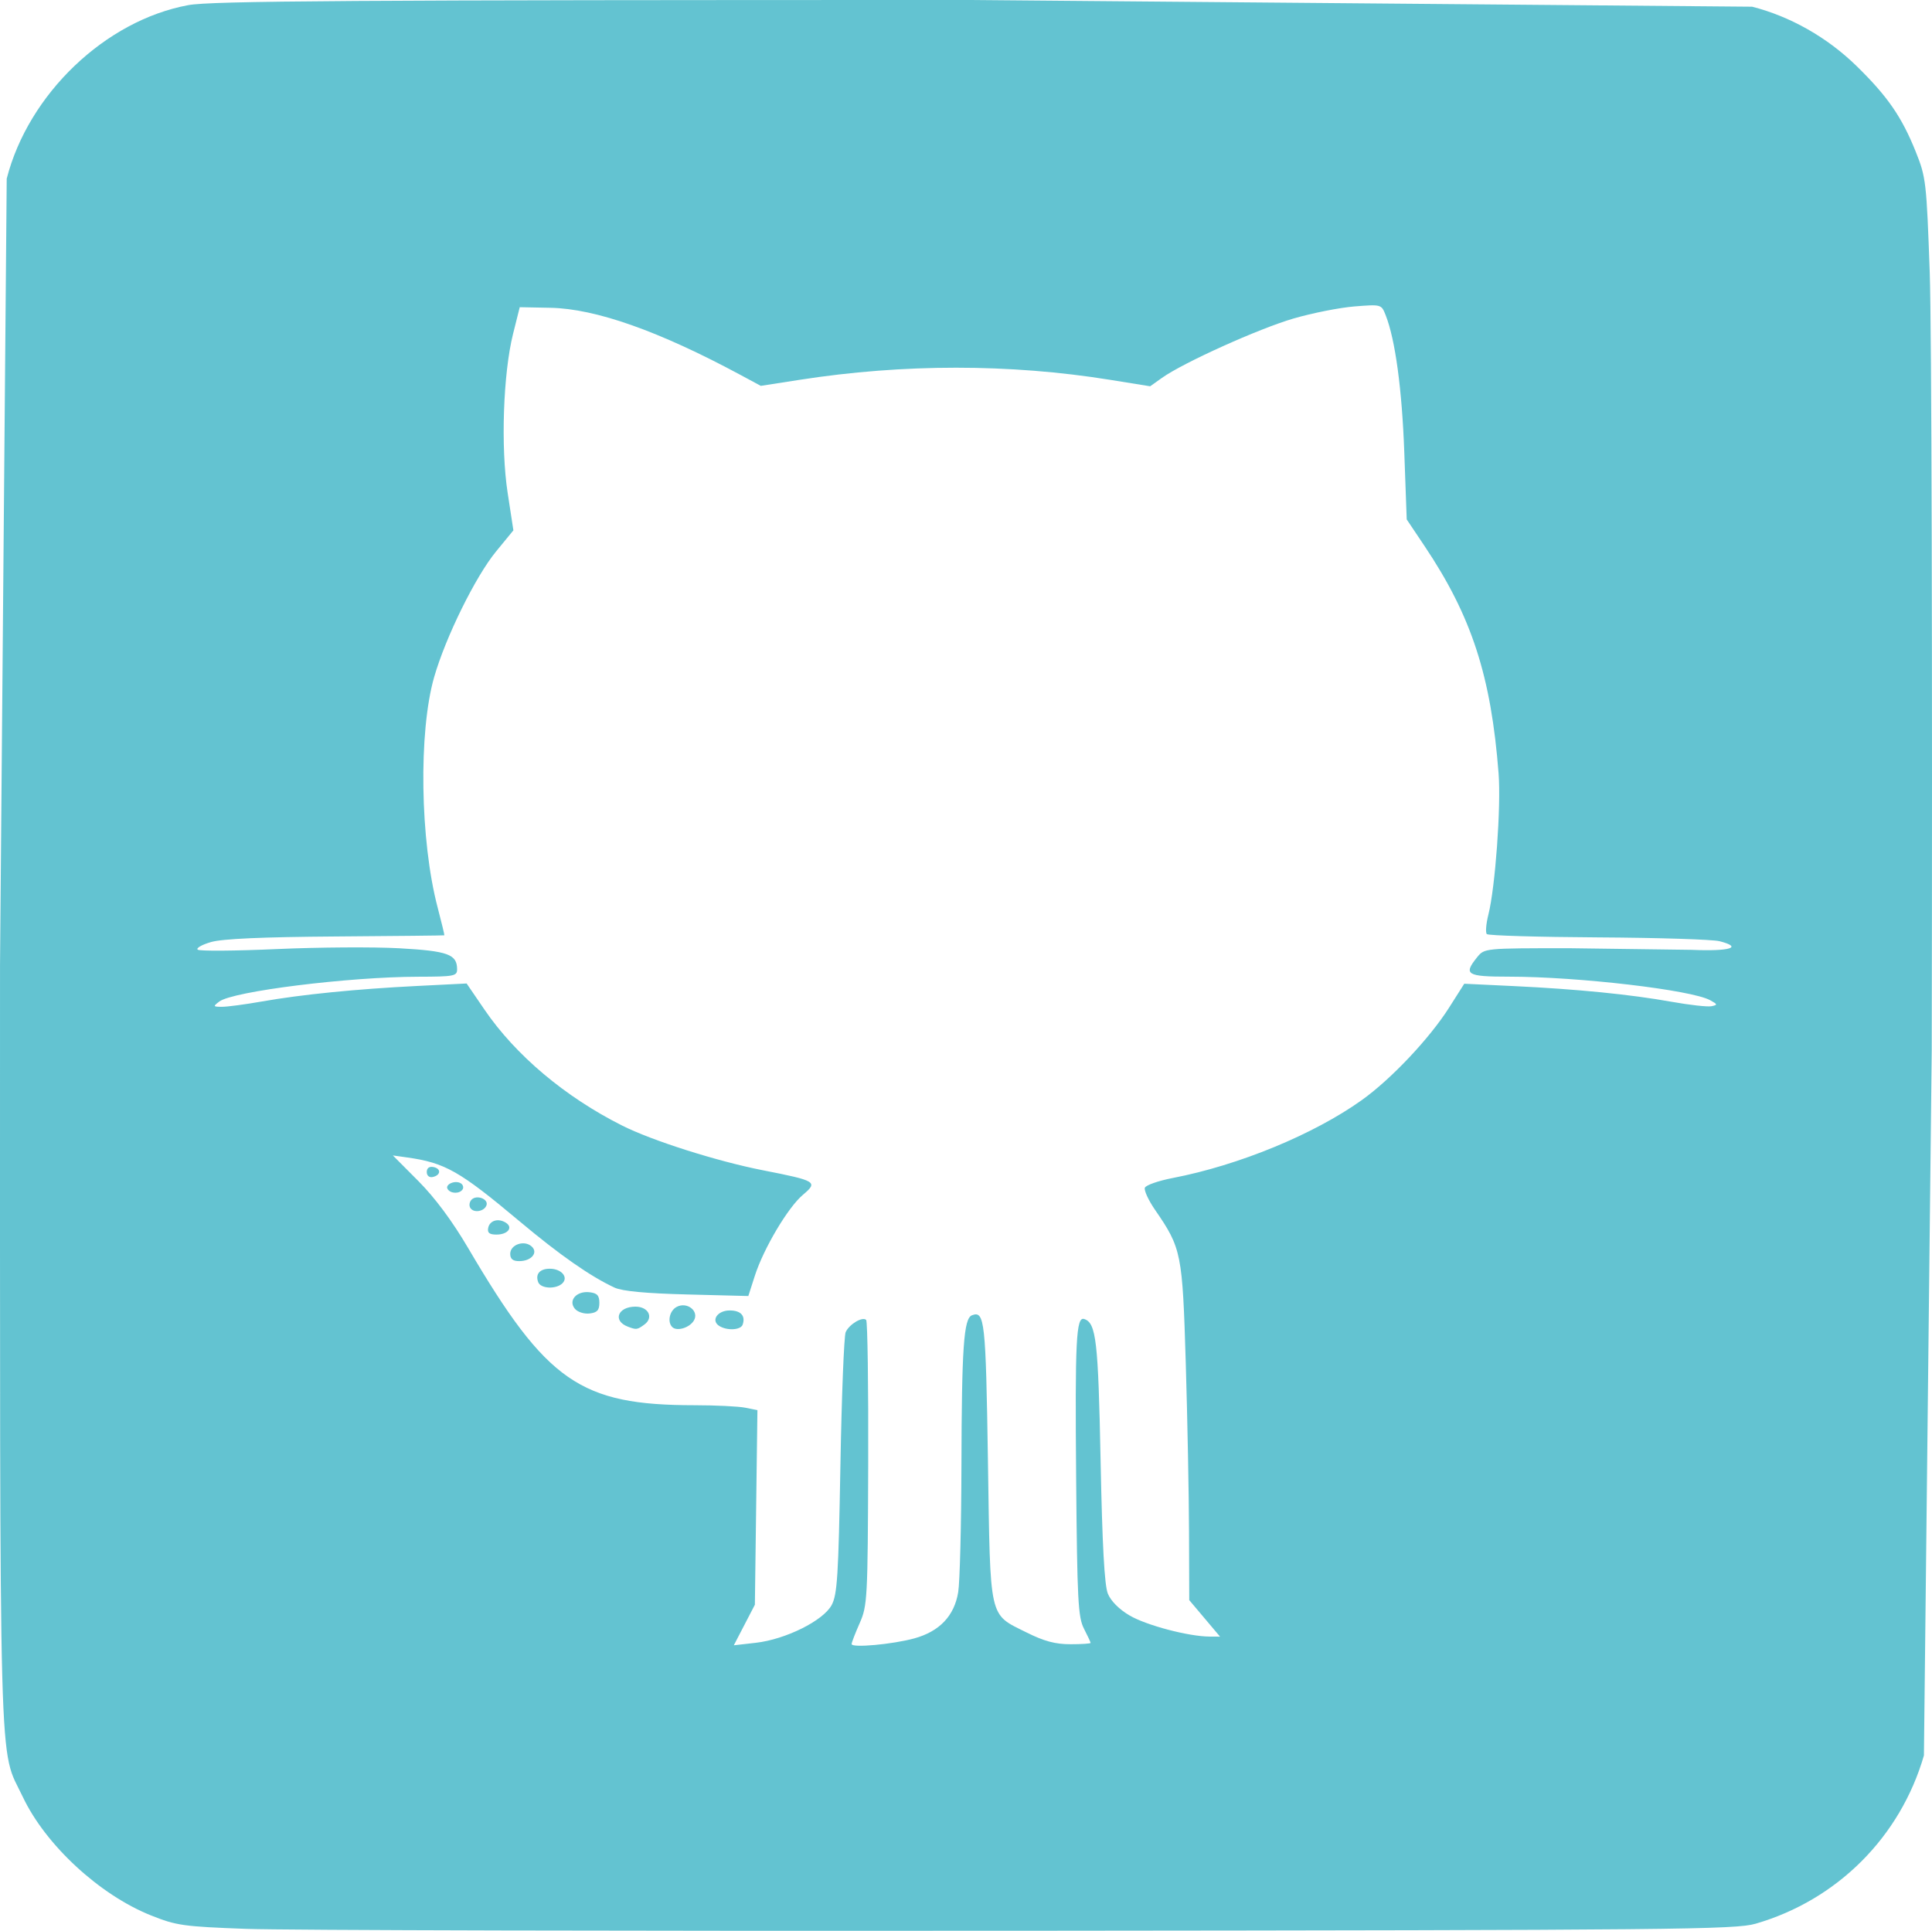 <svg xmlns="http://www.w3.org/2000/svg" width="509.302" height="509.054"><path d="M65 508.54c-16.726-.618-18.514-.871-25.261-3.577-13.539-5.428-27.736-18.566-33.72-31.207C-.415 460.171.005 475.484.005 254.493L1.77 47.106C7.496 24.76 27.764 5.392 49.653 1.35 55.683.236 92.698-.006 256 0l205.887 1.767c10.103 2.582 19.835 8.113 27.548 15.657 8.164 7.984 11.888 13.379 15.579 22.569 2.704 6.734 2.845 7.95 3.697 32 .487 13.75.72 106 .519 205l-2.056 185.828c-6.226 21.482-22.851 38.108-44.346 44.348-5.372 1.56-20.452 1.706-192.828 1.864-102.85.094-195.1-.128-205-.494zm176.028-76.586c6.649-1.835 10.538-5.93 11.566-12.176.433-2.632.818-17.61.855-33.285.075-31.304.604-38.891 2.768-39.722 3.357-1.288 3.652 1.397 4.22 38.504.648 42.326.146 40.104 10.181 45.119 4.611 2.304 7.571 3.099 11.542 3.099 2.937 0 5.34-.156 5.34-.347s-.787-1.878-1.75-3.75c-1.552-3.019-1.785-7.47-2.061-39.403-.318-36.693-.005-42.932 2.118-42.24 3.16 1.028 3.698 5.673 4.326 37.378.44 22.218 1.018 32.817 1.908 35.016.792 1.955 2.98 4.153 5.755 5.779 4.407 2.583 15.512 5.515 21.014 5.55l2.81.017-4.06-4.815-4.06-4.814-.057-17.936c-.03-9.864-.416-29.873-.854-44.463-.876-29.115-1.123-30.348-8.104-40.494-1.736-2.523-2.943-5.146-2.68-5.828s3.562-1.835 7.335-2.563c17.431-3.362 37.163-11.49 49.819-20.52 7.722-5.51 17.877-16.264 23.041-24.4l4-6.3 13 .618c16.726.795 30.784 2.192 41.669 4.141 4.768.853 9.493 1.38 10.5 1.169 1.671-.35 1.643-.486-.322-1.572-4.925-2.721-34.74-6.214-53.097-6.22-11.147-.004-12.048-.56-8.34-5.142 1.905-2.354 1.98-2.361 24.25-2.361l32.34.432c10.06.435 13.59-.666 7.3-2.277-1.815-.465-16.203-.919-31.974-1.008s-28.99-.479-29.378-.866-.2-2.705.415-5.15c1.813-7.202 3.357-28.49 2.692-37.131-1.981-25.75-7.1-41.493-19.518-60.023l-4.705-7.022-.638-17.635c-.604-16.695-2.378-29.776-4.91-36.201-1.134-2.88-1.14-2.881-8.21-2.32-3.89.31-11.124 1.742-16.074 3.183-9.17 2.669-29.06 11.644-34.689 15.652l-3.11 2.216-10.6-1.707c-26.41-4.253-54.477-4.252-81.797.003l-10.243 1.595-5.28-2.843c-21.561-11.61-38.24-17.506-50.175-17.74l-8.092-.158-1.754 7c-2.614 10.438-3.283 29.889-1.44 41.916l1.519 9.917-4.578 5.583c-5.412 6.6-13.269 22.544-16.303 33.084-4.156 14.435-3.727 43.103.909 60.75 1.047 3.987 1.843 7.296 1.769 7.351s-12.96.194-28.636.306c-19.472.14-29.886.605-32.877 1.471-2.408.697-3.983 1.6-3.5 2.006s9.877.335 20.877-.158 25.527-.587 32.281-.209c12.82.718 15.22 1.593 15.22 5.554 0 1.778-.801 1.93-10.25 1.95-18.376.037-48.875 3.84-52.434 6.538-1.698 1.287-1.653 1.378.683 1.39 1.375.008 6.1-.62 10.5-1.396 10.521-1.854 24.973-3.299 41.007-4.1l13.006-.65 4.738 6.935c8.2 12.002 21.204 22.95 36.25 30.518 7.927 3.989 25.023 9.419 37.128 11.793 14.119 2.77 14.587 3.057 10.53 6.47-3.921 3.3-10.355 14.134-12.667 21.331l-1.72 5.35-16.136-.412c-10.925-.28-17.105-.863-19.136-1.808-6.365-2.96-14.422-8.585-25-17.453-15.879-13.313-19.644-15.45-29.716-16.867l-3.716-.523 6.716 6.746c4.37 4.39 8.96 10.565 13.14 17.682 20.735 35.298 29.536 41.405 59.701 41.427 5.569.004 11.57.297 13.336.65l3.21.642-.335 25.653-.336 25.652-2.775 5.346-2.775 5.346 5.775-.655c7.865-.893 17.788-5.823 20.01-9.943 1.487-2.757 1.797-7.67 2.31-36.683.327-18.425.953-34.3 1.392-35.278.94-2.092 4.444-4.178 5.399-3.213.365.37.608 17.427.538 37.906-.12 35.64-.216 37.44-2.25 42.037-1.168 2.641-2.124 5.12-2.124 5.507 0 1.06 10.806.08 16.528-1.498zm-75.528-82.19c-4.06-1.545-2.635-5.271 2.016-5.271 3.437 0 4.869 2.88 2.347 4.723-1.886 1.38-2.106 1.407-4.363.548zm11.709.104c-1.347-1.346-.703-4.308 1.153-5.301 2.768-1.482 6.049 1.135 4.536 3.617-1.16 1.903-4.485 2.888-5.689 1.684zm12.395-.29c-2.27-1.438-.484-4.085 2.758-4.085 2.934 0 4.221 1.417 3.408 3.75-.502 1.439-4.113 1.635-6.166.335zm-38.062-4.535c-1.818-2.19.458-4.748 3.873-4.35 2.01.233 2.585.855 2.585 2.8s-.574 2.567-2.585 2.8c-1.44.168-3.157-.387-3.873-1.25zm-9.662-7.002c-.815-2.123.413-3.548 3.057-3.548 3.03 0 4.957 2.206 3.34 3.824-1.646 1.645-5.727 1.468-6.397-.276zm-7.38-7.48c0-2.38 3.566-3.674 5.56-2.018 1.954 1.621.078 3.95-3.182 3.95-1.684 0-2.378-.565-2.378-1.933zm-5.812-6.807c.385-1.997 2.677-2.668 4.69-1.372 1.958 1.26.464 3.11-2.51 3.11-1.85 0-2.426-.459-2.18-1.738zm-4.707-5.293c-.389-.628-.236-1.613.34-2.188 1.343-1.344 4.476-.172 3.93 1.47-.557 1.672-3.387 2.148-4.27.718zm-5.985-4.975c-.76-1.229 1.993-2.427 3.473-1.513.585.362.805 1.077.488 1.589-.763 1.235-3.18 1.188-3.961-.076zm-5.496-4.493c0-1.03.656-1.52 1.75-1.31 2.108.406 1.975 2.18-.197 2.633-.906.189-1.553-.363-1.553-1.323z" fill="#63c3d1"/></svg>